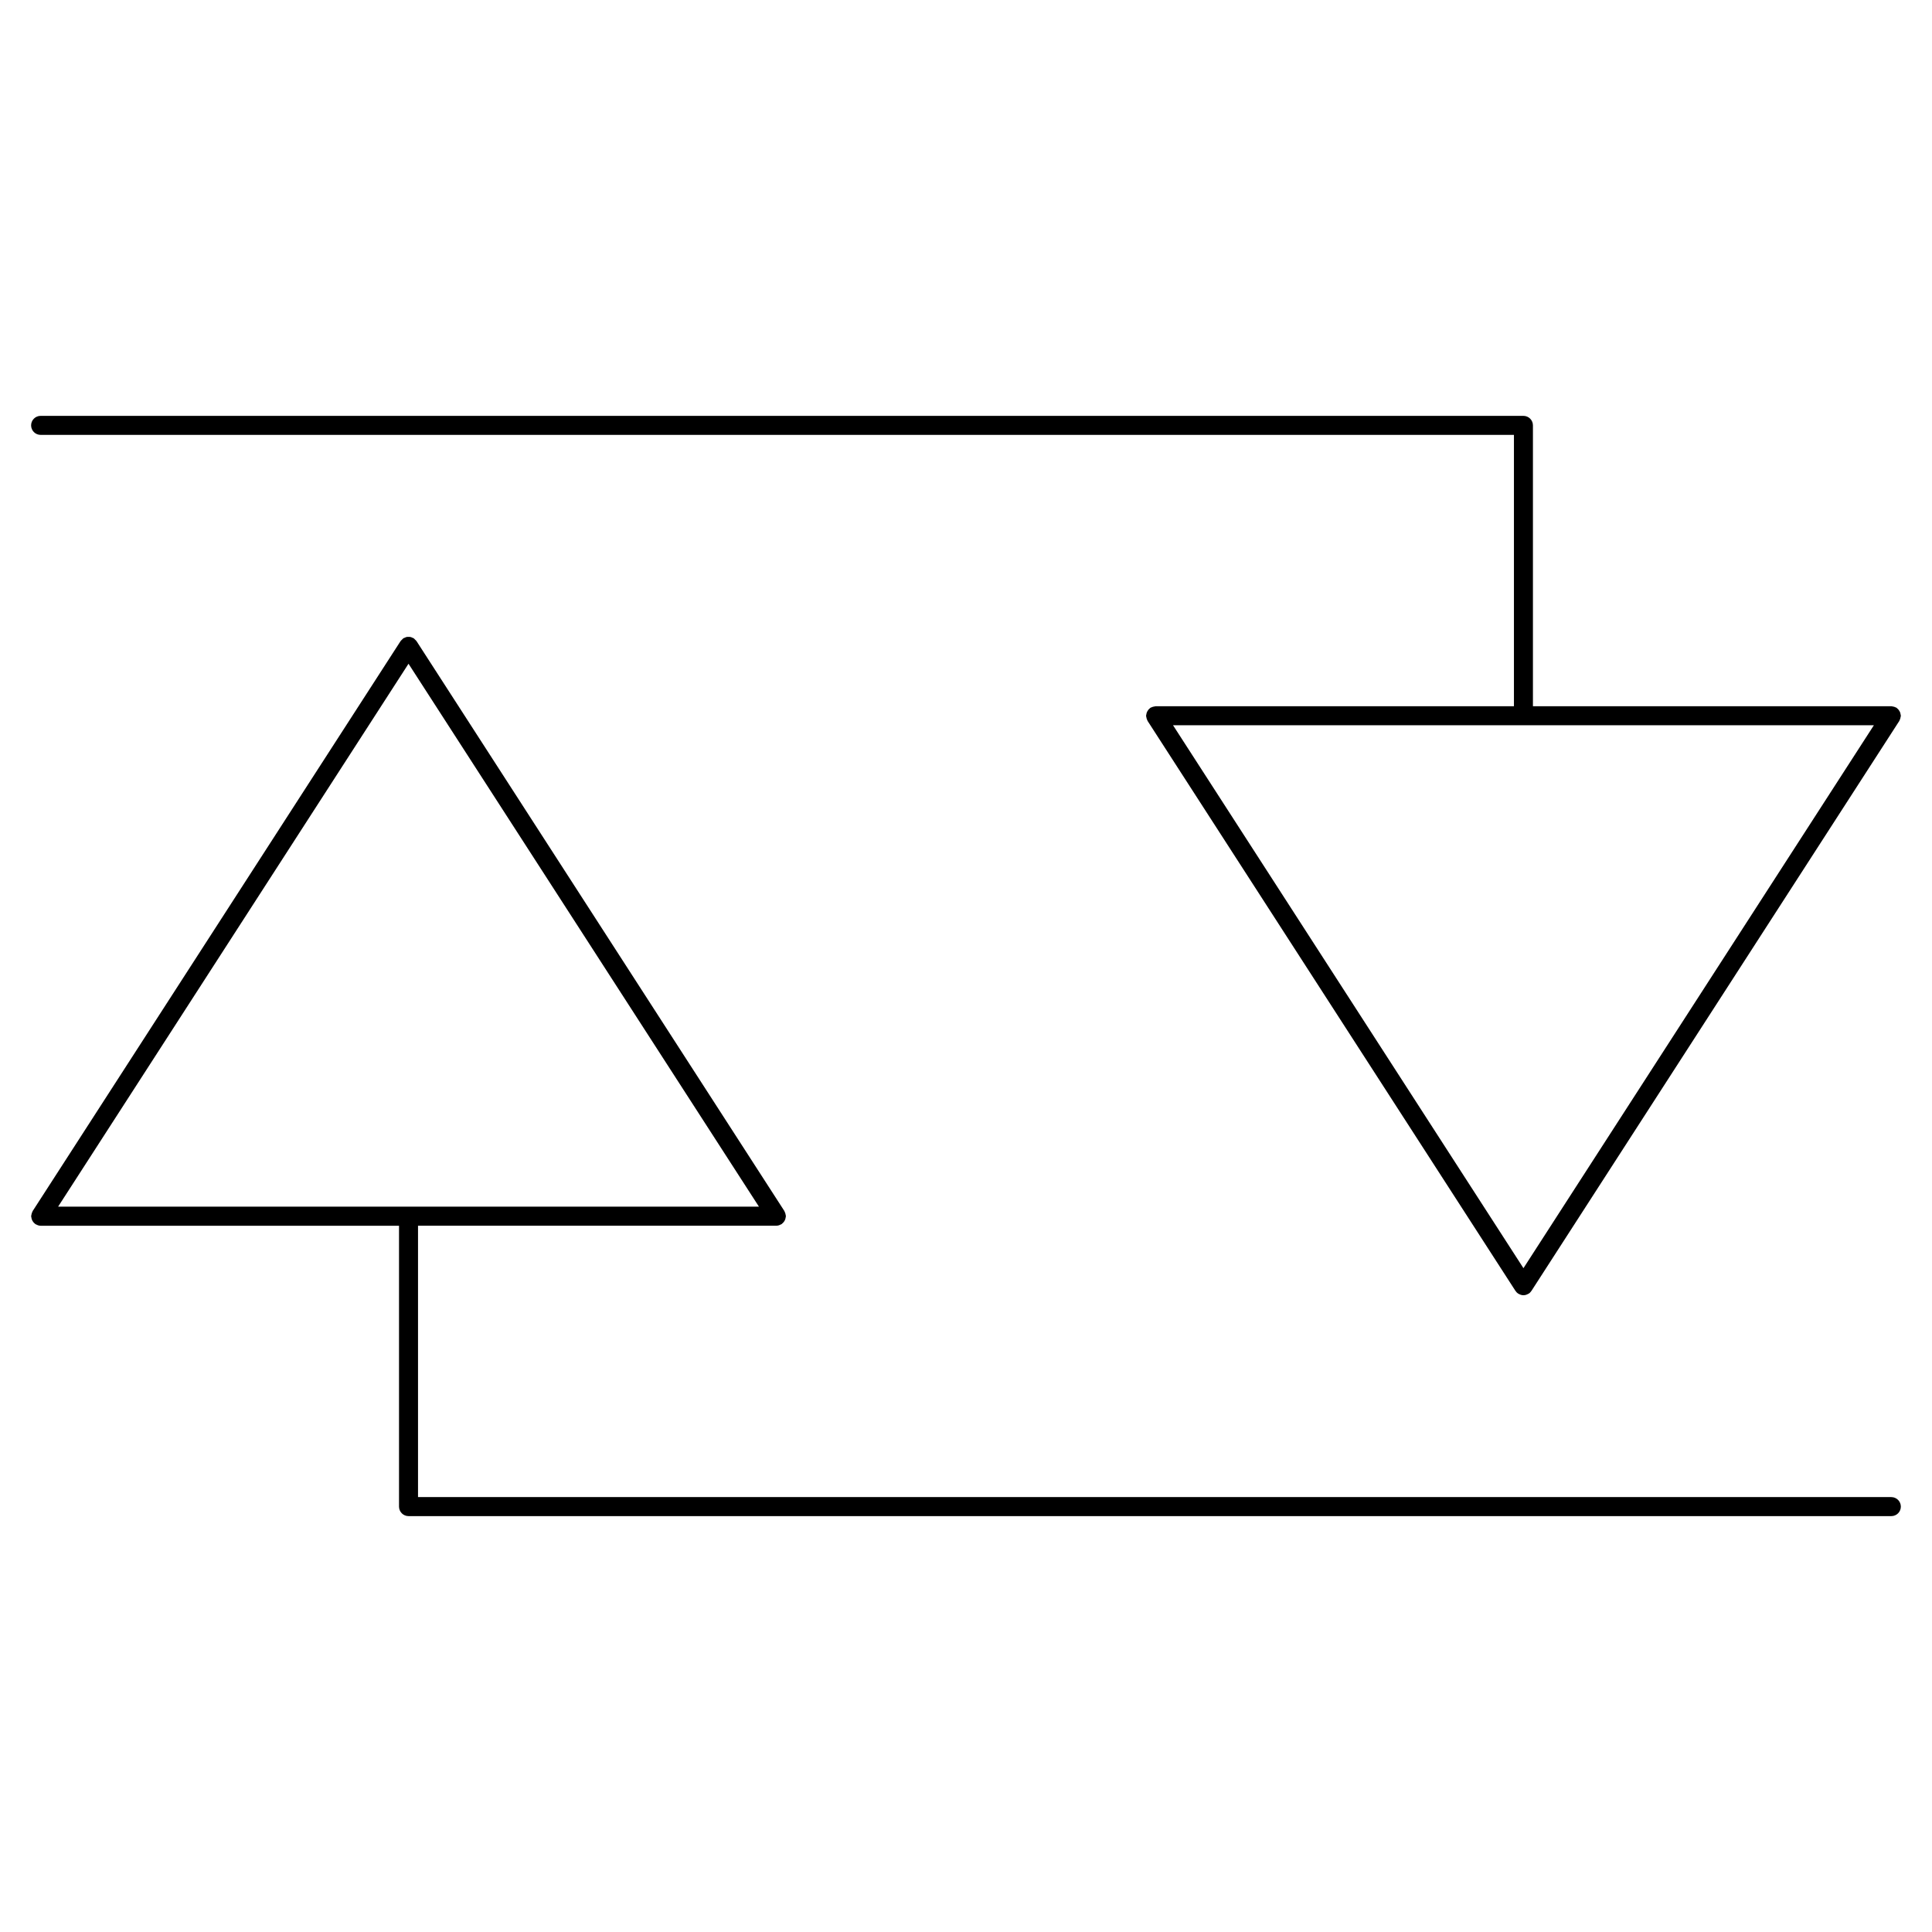 <?xml version="1.0" encoding="UTF-8"?>
<!-- Uploaded to: ICON Repo, www.iconrepo.com, Generator: ICON Repo Mixer Tools -->
<svg fill="#000000" width="800px" height="800px" version="1.1" viewBox="144 144 512 512" xmlns="http://www.w3.org/2000/svg">
 <g>
  <path d="m645.22 540.74h-390.44v-71.914h94.973 0.004c0.449-0.004 0.852-0.152 1.219-0.363 0.047-0.023 0.098-0.012 0.141-0.039 0.074-0.051 0.109-0.117 0.176-0.172 0.141-0.109 0.266-0.23 0.379-0.367 0.102-0.121 0.18-0.246 0.258-0.379 0.082-0.141 0.141-0.289 0.191-0.441 0.051-0.168 0.082-0.324 0.102-0.5 0.012-0.09 0.051-0.168 0.051-0.258 0-0.074-0.035-0.137-0.039-0.211-0.016-0.168-0.051-0.316-0.102-0.488-0.051-0.168-0.105-0.324-0.188-0.473-0.035-0.066-0.035-0.137-0.074-0.195l-97.492-151.04c-0.004-0.004-0.016-0.012-0.02-0.02-0.098-0.145-0.242-0.258-0.371-0.383-0.109-0.105-0.207-0.242-0.336-0.328-0.004-0.004-0.012-0.016-0.02-0.02-0.105-0.066-0.223-0.082-0.328-0.133-0.18-0.086-0.359-0.18-0.555-0.215-0.152-0.031-0.301-0.004-0.453-0.012-0.176 0-0.344-0.02-0.516 0.012-0.191 0.039-0.363 0.133-0.539 0.211-0.109 0.051-0.23 0.066-0.336 0.137-0.004 0.004-0.012 0.016-0.02 0.02-0.137 0.09-0.238 0.227-0.352 0.344-0.121 0.121-0.262 0.227-0.359 0.367-0.004 0.004-0.016 0.012-0.02 0.02l-97.5 151.05c-0.039 0.059-0.047 0.133-0.074 0.195-0.082 0.145-0.137 0.309-0.188 0.473-0.047 0.168-0.086 0.316-0.102 0.488-0.004 0.074-0.039 0.137-0.039 0.211 0 0.09 0.039 0.168 0.051 0.258 0.016 0.172 0.047 0.328 0.102 0.5 0.051 0.156 0.109 0.301 0.188 0.441 0.074 0.133 0.156 0.258 0.258 0.379 0.109 0.137 0.238 0.258 0.379 0.367 0.066 0.055 0.105 0.121 0.18 0.172 0.047 0.031 0.098 0.016 0.141 0.039 0.367 0.211 0.766 0.359 1.219 0.363h0.004 94.973v74.43c0 1.391 1.129 2.519 2.519 2.519h392.96c1.391 0 2.519-1.129 2.519-2.519-0.004-1.391-1.133-2.519-2.523-2.519zm-392.96-220.84 92.867 143.88h-185.73z"/>
  <path d="m154.77 259.25h390.44v71.91h-94.969c-0.082 0-0.137 0.035-0.215 0.047-0.16 0.012-0.316 0.051-0.48 0.098-0.172 0.051-0.328 0.105-0.48 0.188-0.066 0.035-0.137 0.035-0.195 0.074-0.074 0.051-0.109 0.121-0.18 0.176-0.137 0.109-0.258 0.223-0.367 0.359-0.105 0.125-0.188 0.25-0.262 0.395-0.082 0.141-0.137 0.277-0.188 0.43-0.055 0.172-0.086 0.332-0.105 0.508-0.012 0.09-0.051 0.16-0.051 0.25 0 0.074 0.035 0.133 0.039 0.207 0.016 0.172 0.055 0.328 0.105 0.492 0.051 0.168 0.105 0.324 0.188 0.48 0.031 0.059 0.035 0.133 0.074 0.191l97.488 151.04c0.004 0.004 0.016 0.012 0.02 0.016 0.188 0.289 0.422 0.535 0.73 0.734 0.031 0.02 0.066 0.012 0.098 0.031 0.395 0.23 0.82 0.371 1.273 0.371s0.883-0.141 1.273-0.371c0.031-0.02 0.066-0.012 0.098-0.031 0.309-0.195 0.539-0.449 0.73-0.734 0.004-0.004 0.016-0.012 0.02-0.016l97.492-151.05c0.039-0.059 0.047-0.125 0.074-0.191 0.086-0.152 0.137-0.312 0.188-0.48 0.051-0.168 0.09-0.324 0.105-0.492 0.004-0.07 0.039-0.133 0.039-0.207 0-0.09-0.039-0.16-0.051-0.25-0.02-0.176-0.051-0.336-0.105-0.508-0.051-0.152-0.105-0.293-0.188-0.43-0.074-0.141-0.156-0.266-0.262-0.395-0.109-0.137-0.23-0.246-0.367-0.359-0.07-0.055-0.105-0.125-0.18-0.176-0.059-0.039-0.133-0.047-0.195-0.074-0.145-0.082-0.309-0.137-0.473-0.188-0.16-0.047-0.316-0.086-0.488-0.102-0.074-0.004-0.137-0.039-0.211-0.039l-94.984 0.004v-74.43c0-1.391-1.129-2.519-2.519-2.519h-392.96c-1.391 0-2.519 1.129-2.519 2.519s1.129 2.519 2.519 2.519zm392.96 220.83-92.863-143.88h185.73z"/>
 </g>
</svg>